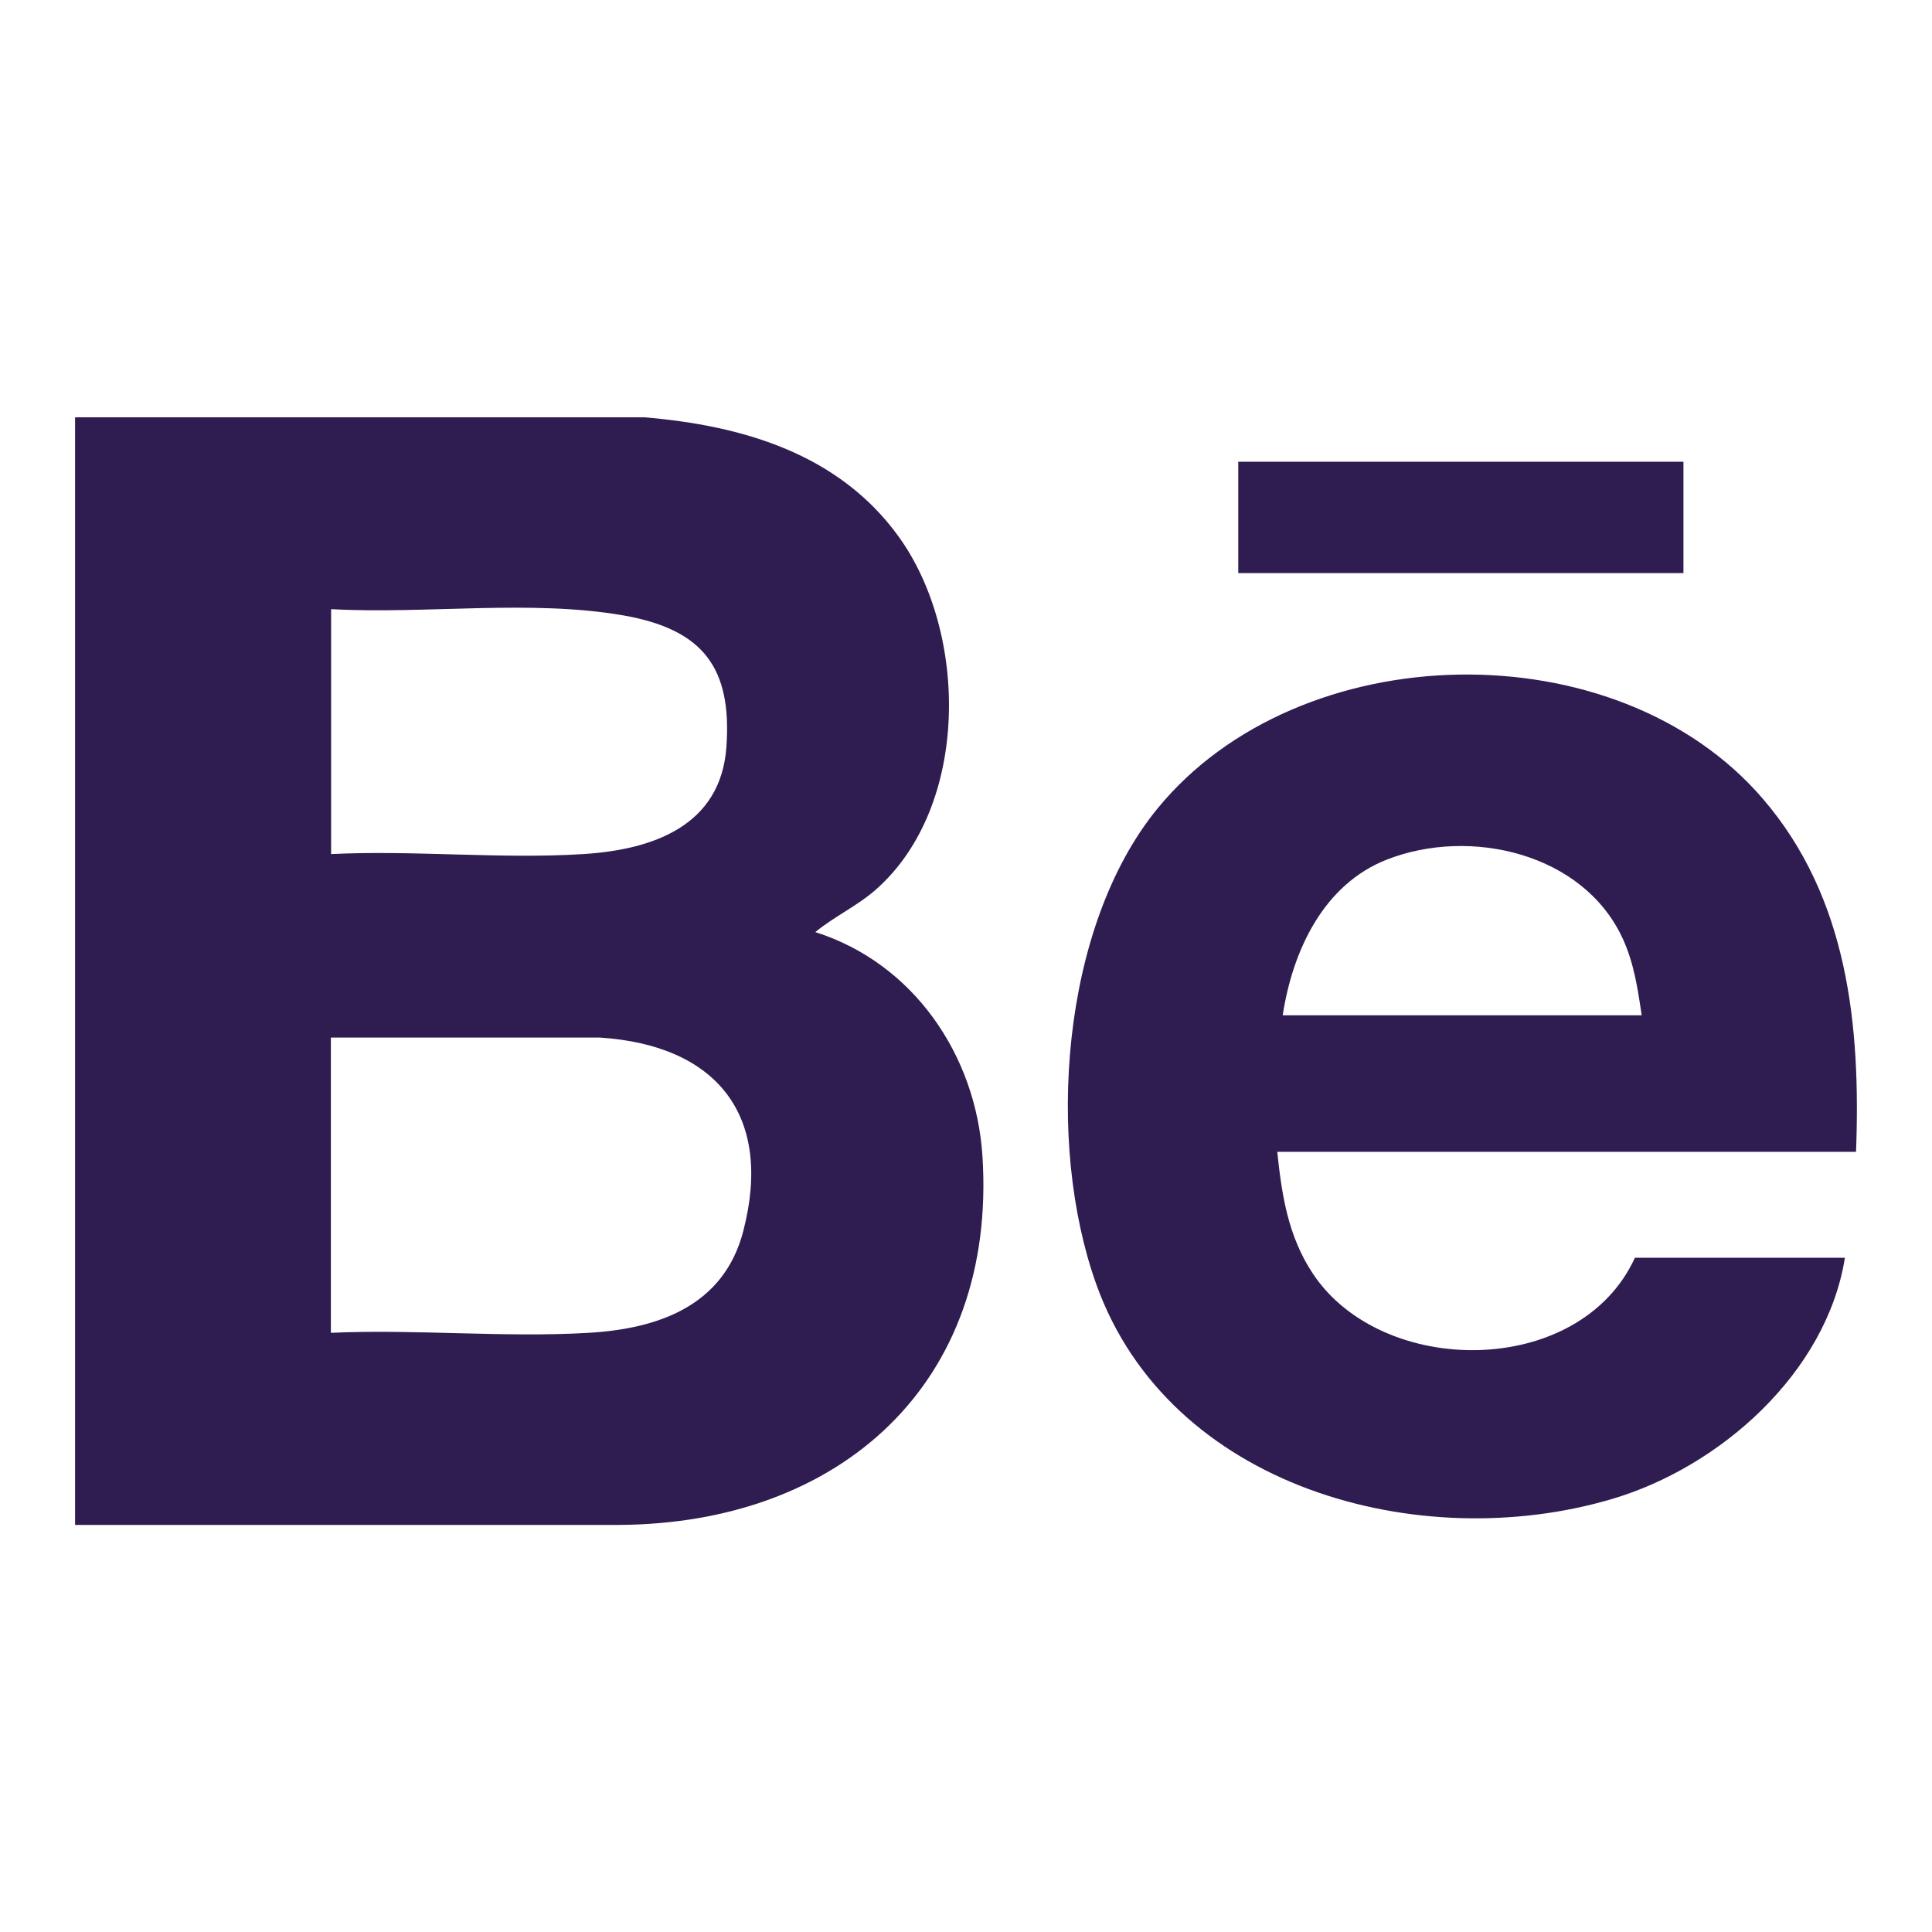 <?xml version="1.0" encoding="UTF-8"?>
<svg id="Layer_1" xmlns="http://www.w3.org/2000/svg" version="1.1" viewBox="0 0 85.19 85.19">
  <!-- Generator: Adobe Illustrator 29.5.0, SVG Export Plug-In . SVG Version: 2.1.0 Build 137)  -->
  <defs>
    <style>
      .st0 {
        fill: #2f1c51;
      }
    </style>
  </defs>
  <g id="O4u32Q">
    <g>
      <path class="st0" d="M3.31,18.4h25.09c4.33.36,8.57,1.6,11.21,5.24,3.1,4.27,3.15,11.9-.96,15.56-.83.74-1.85,1.2-2.7,1.9,4.32,1.37,7.08,5.41,7.37,9.87.65,10.04-6.28,16.21-16.01,16.27H3.31V18.4ZM14.6,37.66c3.64-.18,7.5.23,11.11,0,3.06-.19,6.07-1.23,6.32-4.72s-1.02-5.18-4.52-5.8c-4.11-.72-8.72-.05-12.91-.28v10.8ZM14.6,58.77c3.73-.17,7.65.22,11.35,0,3.09-.18,5.96-1.19,6.82-4.47,1.34-5.13-1.18-8.22-6.33-8.55h-11.85v13.01Z"/>
      <path class="st0" d="M81.84,50.79h-25.52c.2,1.92.48,3.73,1.57,5.37,3.05,4.6,11.76,4.62,14.2-.7h9.26c-.81,5.07-5.5,9.23-10.28,10.64-8.5,2.51-19.52-.51-22.73-9.47-2.23-6.22-1.58-15.75,2.7-20.98,6.26-7.65,20.23-7.95,26.69-.43,3.76,4.37,4.32,10.01,4.11,15.58ZM72.39,44.78c-.17-1.16-.34-2.32-.84-3.4-1.74-3.77-6.73-4.91-10.39-3.48-2.82,1.1-4.17,4.05-4.6,6.87h15.83Z"/>
      <rect class="st0" x="54.6" y="20.36" width="19.63" height="4.91"/>
    </g>
  </g>
</svg>